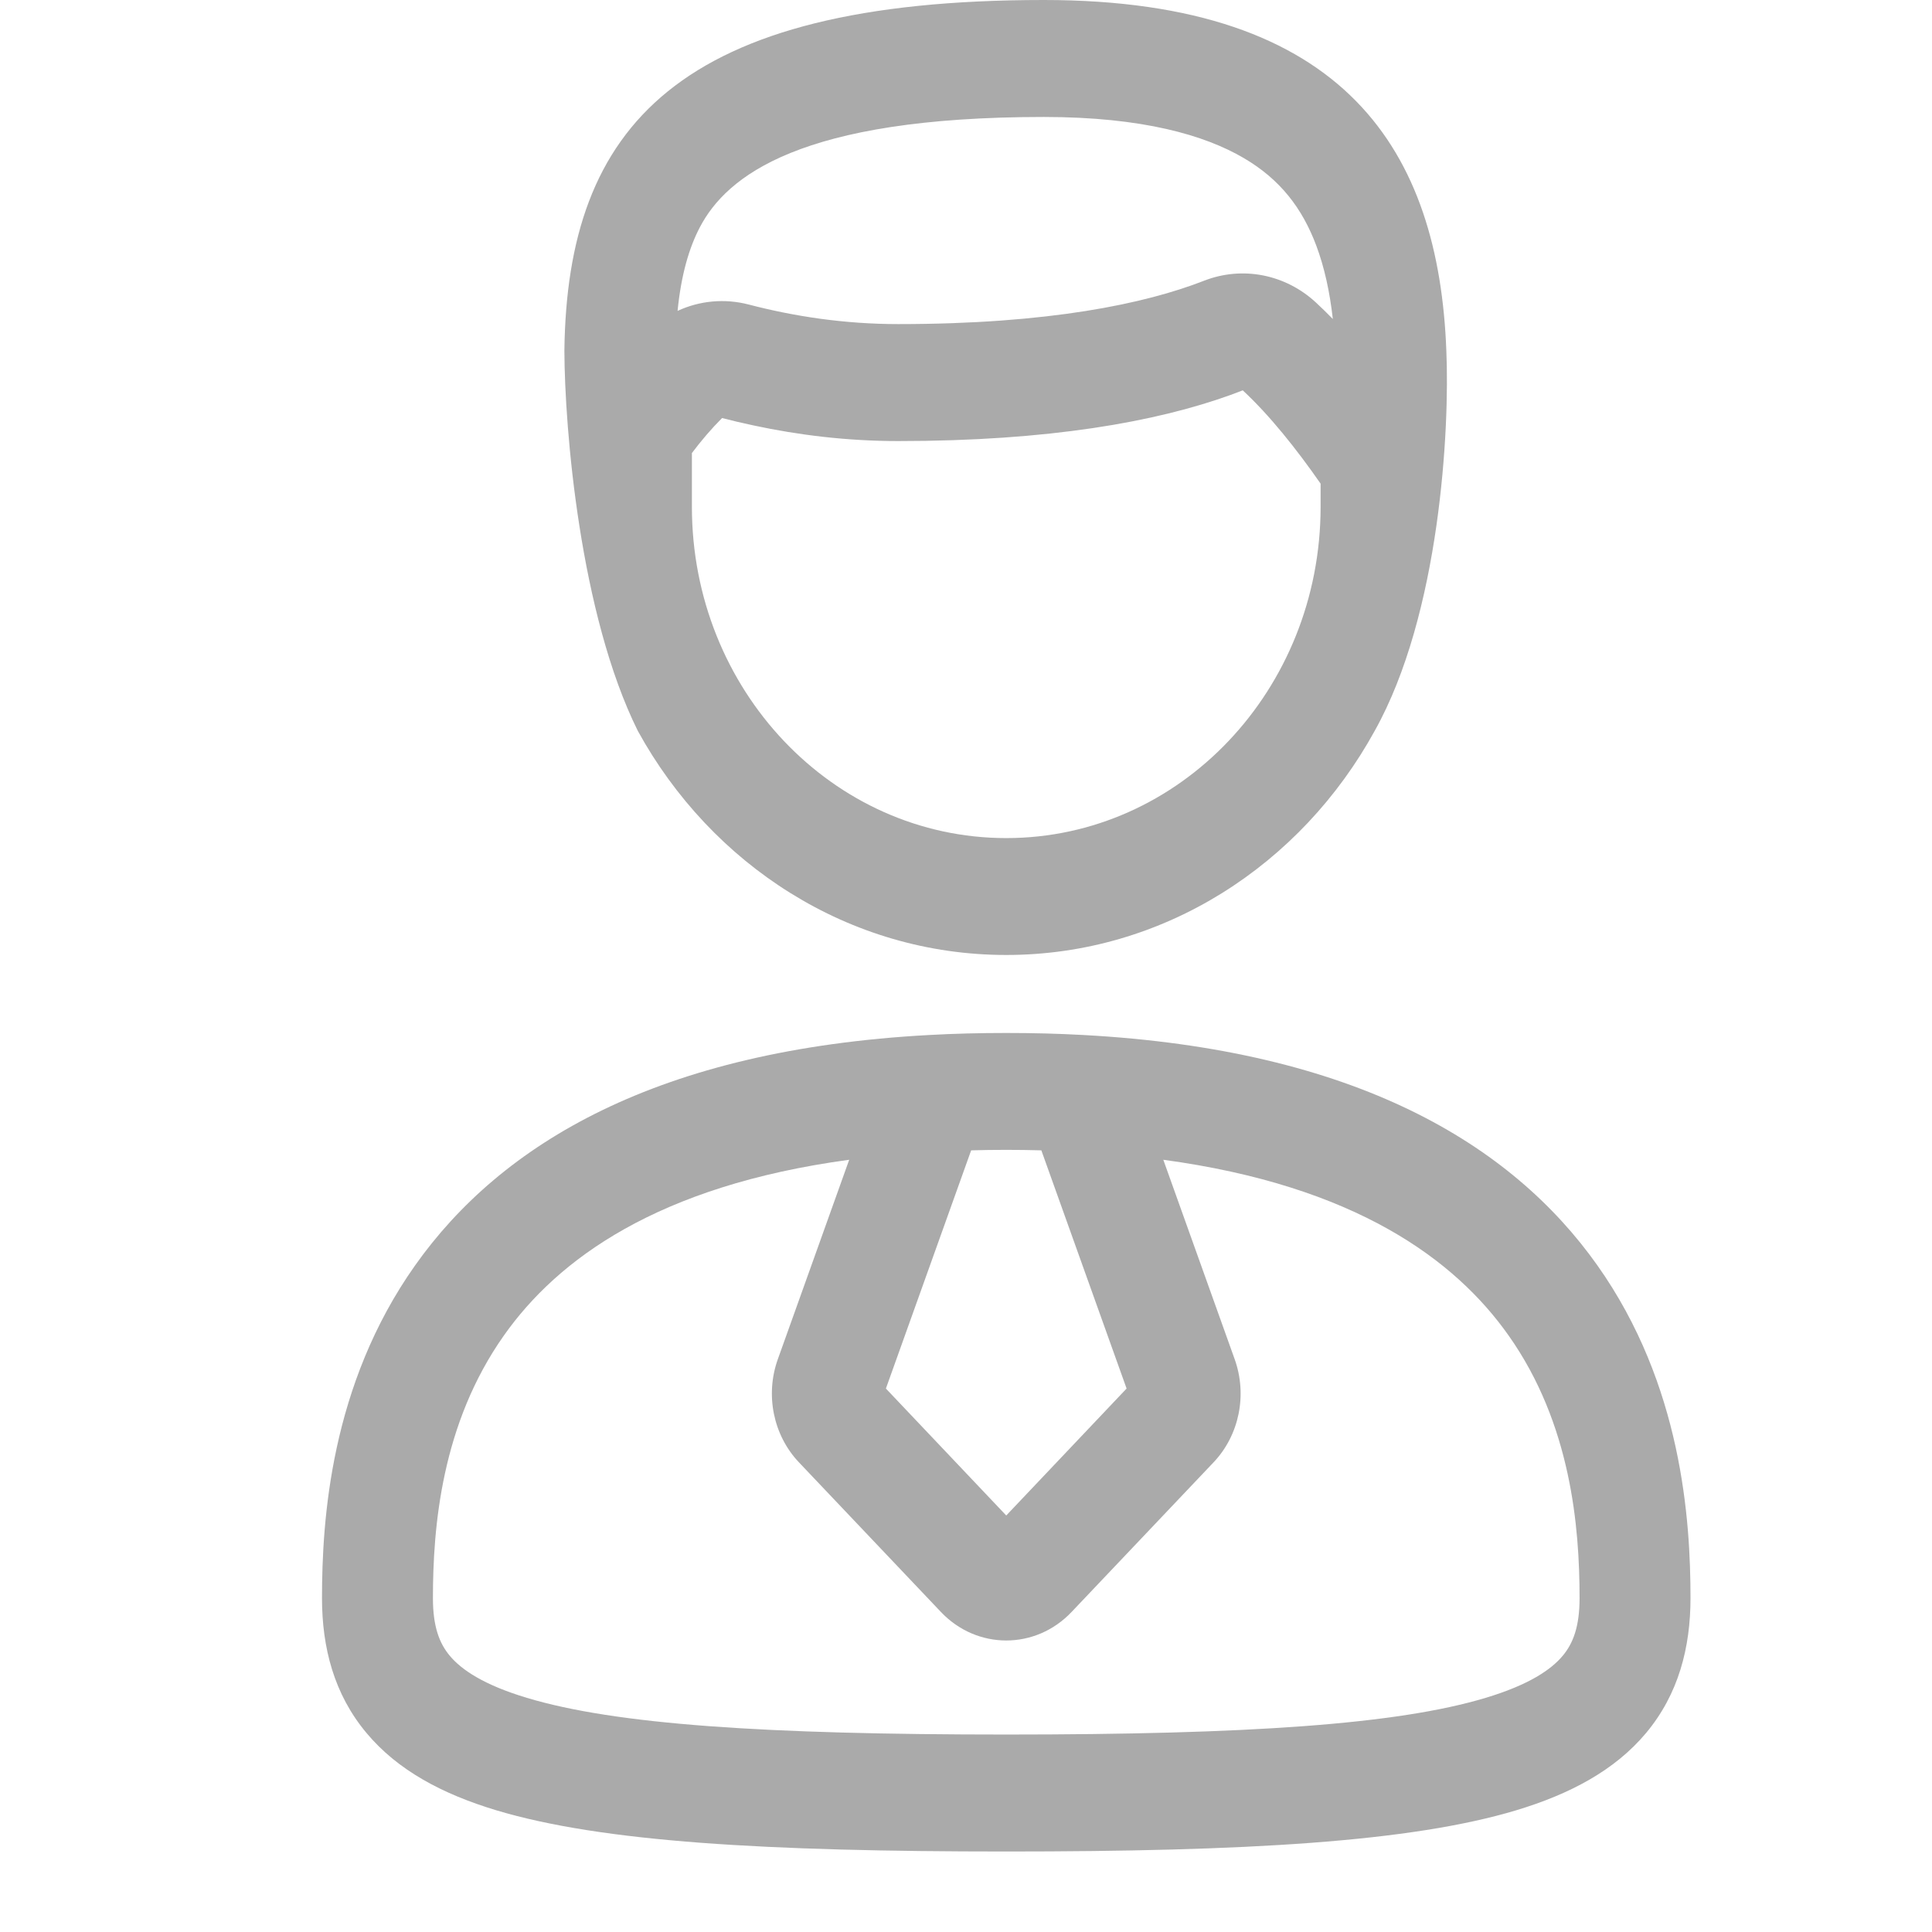 <svg width="24" height="24" viewBox="0 0 24 24" fill="none" xmlns="http://www.w3.org/2000/svg">
<path fill-rule="evenodd" clip-rule="evenodd" d="M11.546 12.857C11.852 12.84 12.17 12.832 12.5 12.832C12.83 12.832 13.148 12.84 13.454 12.857C16.83 13.039 18.773 14.206 19.844 15.72C20.894 17.204 21 18.881 21 19.853C21 20.466 20.851 21.046 20.448 21.528C20.06 21.992 19.502 22.287 18.835 22.488C17.521 22.883 15.472 23 12.5 23C9.528 23 7.479 22.883 6.165 22.488C5.498 22.287 4.94 21.992 4.553 21.528C4.149 21.046 4 20.466 4 19.853C4 18.881 4.106 17.204 5.156 15.72C6.227 14.206 8.17 13.039 11.546 12.857ZM12.064 14.29L11.005 17.249L12.5 18.826L13.995 17.249L12.936 14.29C12.794 14.286 12.648 14.284 12.5 14.284C12.352 14.284 12.206 14.286 12.064 14.29ZM14.451 14.407L15.337 16.883C15.497 17.328 15.394 17.83 15.075 18.166L13.312 20.024C12.864 20.497 12.136 20.497 11.688 20.024L9.925 18.166C9.606 17.83 9.503 17.328 9.663 16.883L10.549 14.407C8.164 14.73 6.925 15.648 6.261 16.588C5.483 17.688 5.378 18.971 5.378 19.853C5.378 20.208 5.459 20.415 5.587 20.568C5.73 20.74 6.005 20.929 6.544 21.091C7.643 21.422 9.499 21.547 12.5 21.547C15.501 21.547 17.358 21.422 18.456 21.091C18.995 20.929 19.27 20.74 19.413 20.568C19.541 20.415 19.622 20.208 19.622 19.853C19.622 18.971 19.517 17.688 18.739 16.588C18.075 15.648 16.836 14.73 14.451 14.407Z" fill="#AAAAAA"/>
<path fill-rule="evenodd" clip-rule="evenodd" d="M12.966 0C16.736 0 17.874 1.897 17.967 4.358C18.009 5.326 17.89 7.626 17.077 9.079C16.163 10.743 14.456 11.863 12.5 11.863C10.544 11.863 8.837 10.743 7.923 9.079C7.202 7.626 7.015 5.326 7.011 4.358C7.044 1.571 8.423 0 12.966 0ZM8.595 6.295C8.595 8.568 10.343 10.411 12.5 10.411C14.657 10.411 16.405 8.568 16.405 6.295V6.008C16.105 5.577 15.772 5.159 15.438 4.849C15.389 4.868 15.338 4.887 15.287 4.906C14.361 5.24 13.031 5.479 11.159 5.479C10.518 5.479 9.915 5.404 9.361 5.285C9.227 5.257 9.097 5.226 8.97 5.193C8.836 5.327 8.711 5.474 8.595 5.628V6.295ZM16.347 3.758C16.418 3.824 16.488 3.892 16.557 3.963C16.519 3.625 16.452 3.32 16.351 3.05C16.177 2.587 15.904 2.229 15.45 1.963C14.967 1.68 14.195 1.453 12.966 1.453C9.938 1.453 9.028 2.19 8.696 2.819C8.562 3.073 8.462 3.409 8.417 3.862C8.691 3.735 9.001 3.705 9.301 3.783C9.864 3.93 10.489 4.026 11.159 4.026C13.028 4.026 14.227 3.773 14.958 3.487C15.433 3.302 15.967 3.406 16.347 3.758Z" fill="#AAAAAA"/>
</svg>

